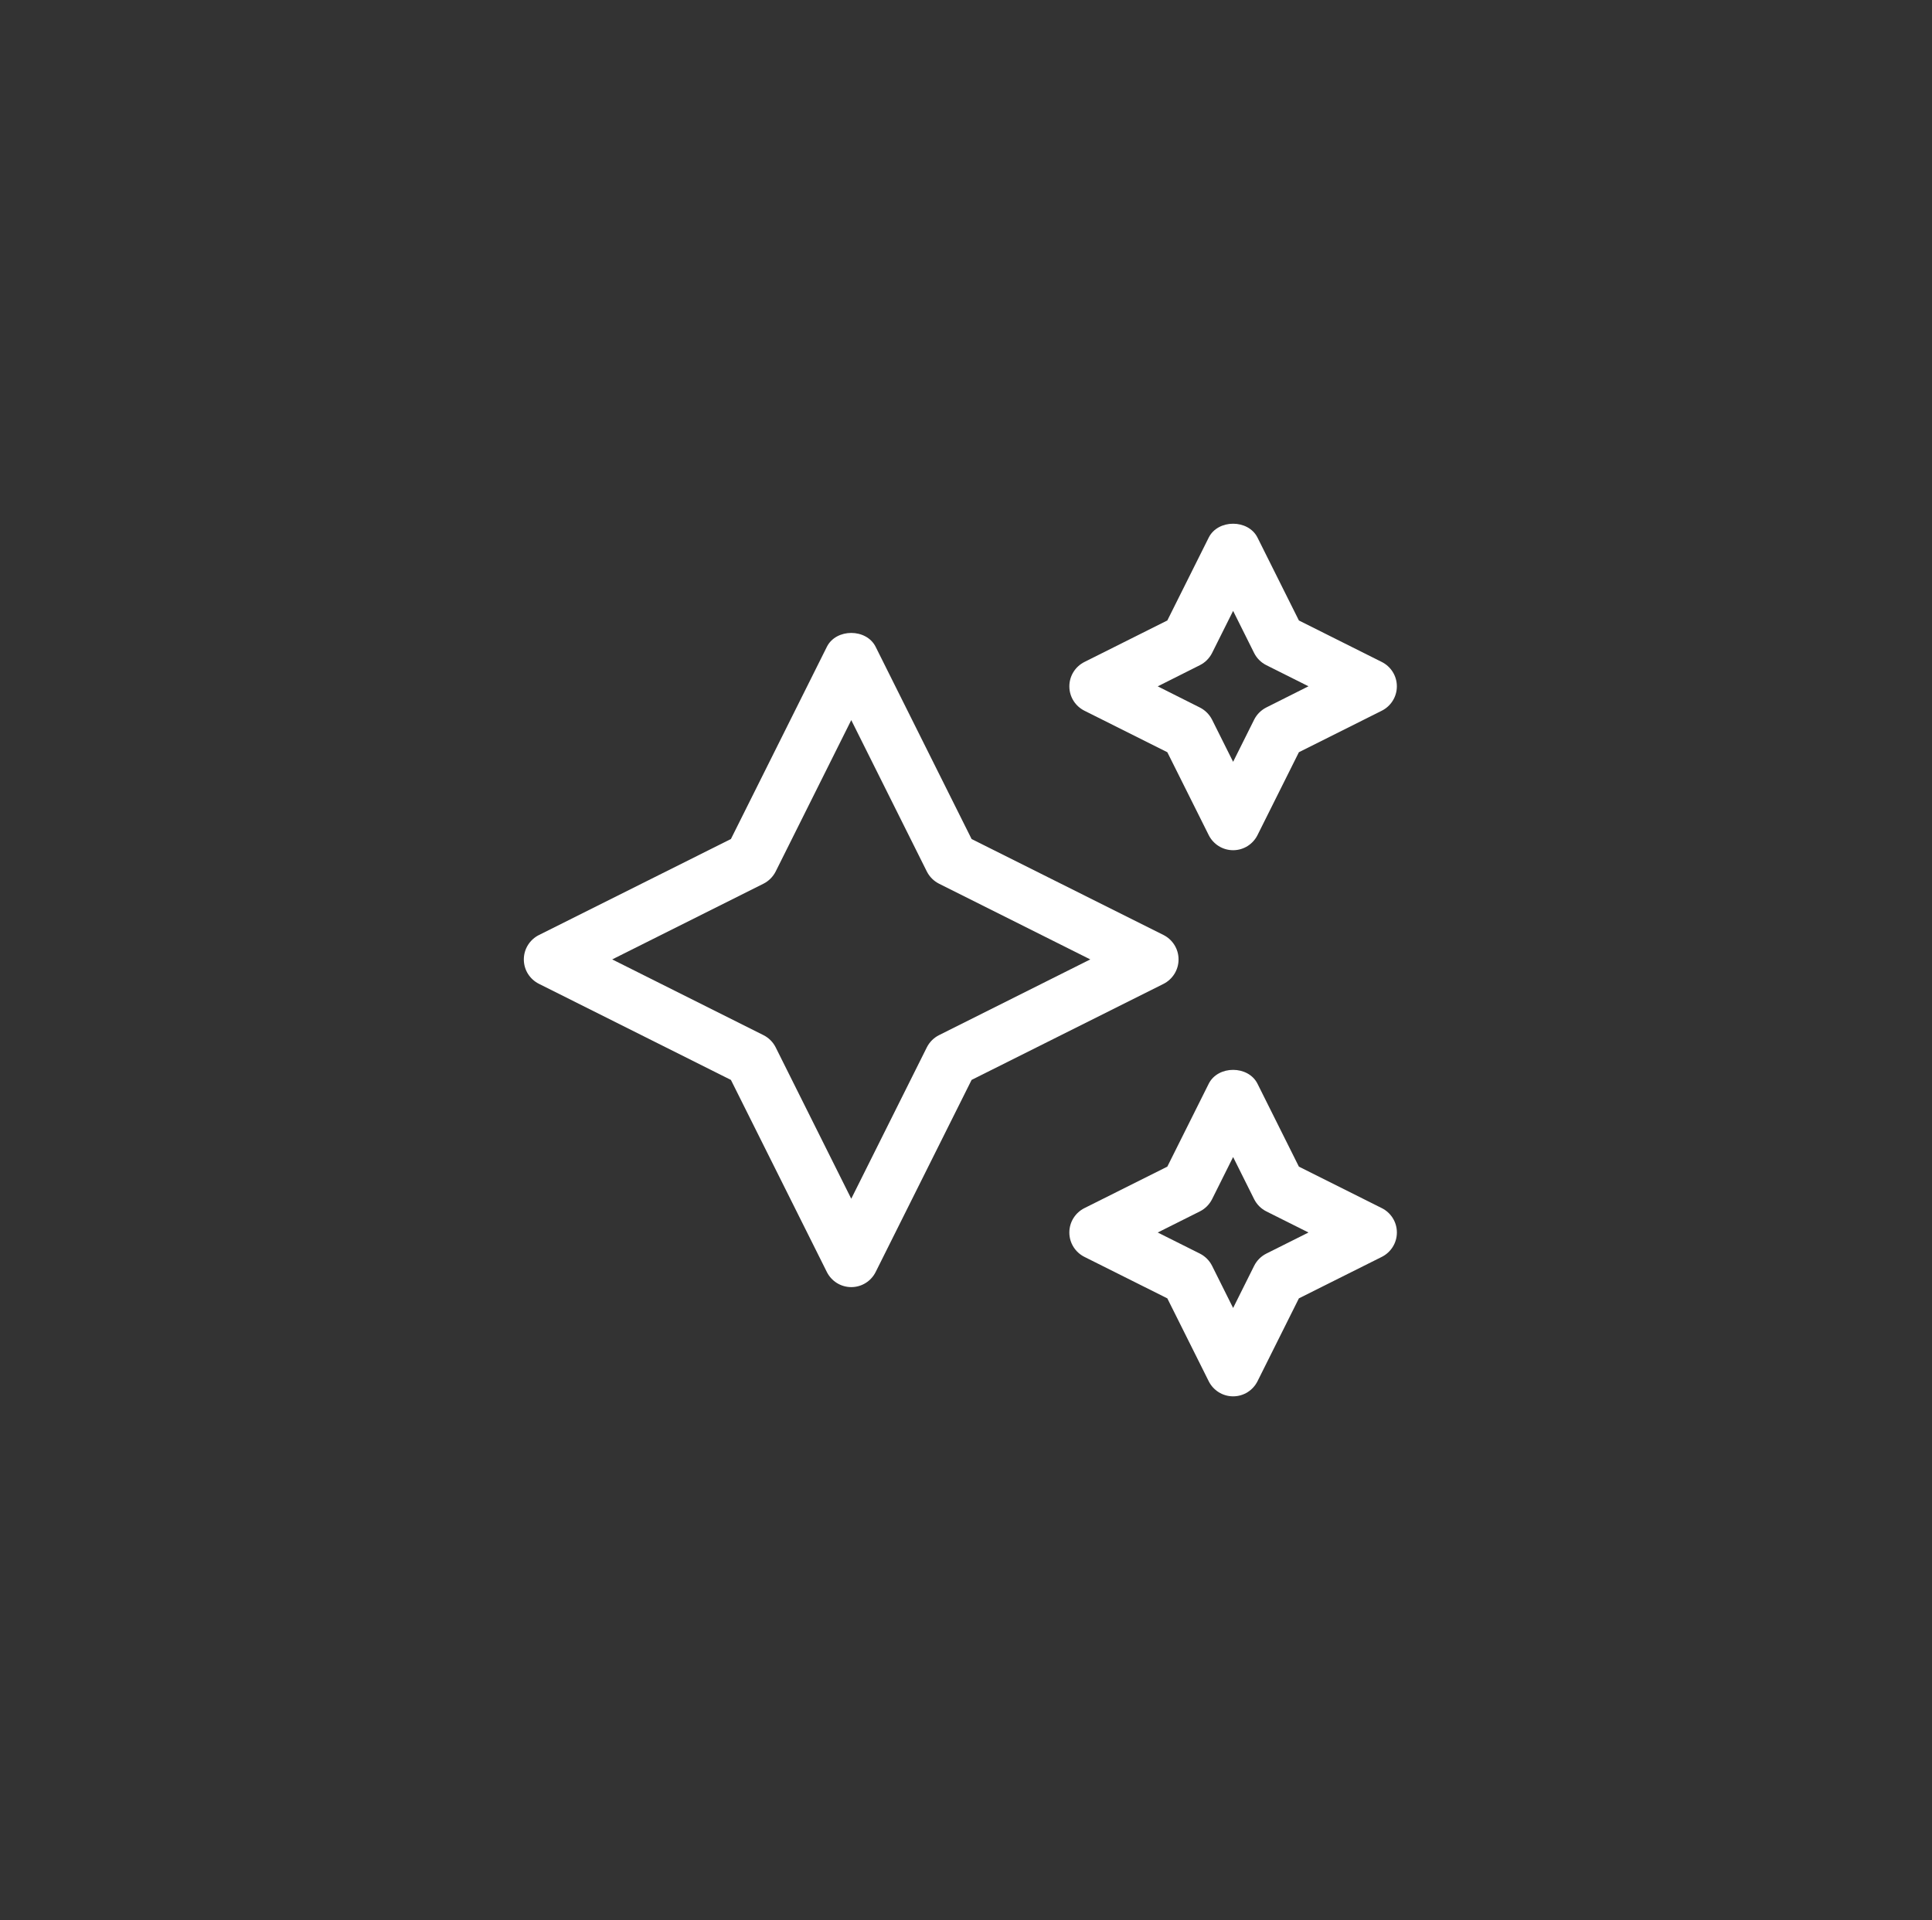 <?xml version="1.0" encoding="UTF-8"?>
<svg xmlns="http://www.w3.org/2000/svg" xmlns:xlink="http://www.w3.org/1999/xlink" width="171" height="170">
  <rect width="100%" height="100%" fill="#333333" stroke="none"/>
  <path fill="white" transform="translate(46.364 46.364)" d="M49.627 16.559L56.955 20.229L60.619 27.566C61.015 28.358 61.834 28.903 62.779 28.903C63.724 28.903 64.541 28.358 64.937 27.566L68.6 20.229L75.929 16.559C76.724 16.164 77.271 15.343 77.271 14.396C77.271 13.448 76.724 12.63 75.929 12.235L68.6 8.565L64.937 1.228C64.117 -0.409 61.438 -0.409 60.619 1.228L56.955 8.565L49.627 12.235C48.831 12.63 48.284 13.451 48.284 14.398C48.284 15.346 48.831 16.164 49.627 16.559ZM59.835 12.523C60.303 12.288 60.681 11.91 60.916 11.443L62.778 7.716L64.64 11.449C64.875 11.914 65.253 12.29 65.72 12.523L69.45 14.391L65.72 16.265C65.253 16.501 64.875 16.878 64.64 17.345L62.778 21.078L60.916 17.351C60.68 16.884 60.303 16.507 59.835 16.271L56.106 14.397L59.835 12.523ZM75.929 60.584L68.6 56.916L64.937 49.578C64.117 47.94 61.438 47.94 60.619 49.578L56.955 56.916L49.627 60.584C48.83 60.978 48.283 61.8 48.283 62.748C48.283 63.696 48.83 64.515 49.627 64.91L56.955 68.577L60.619 75.915C61.015 76.707 61.834 77.251 62.779 77.251C63.724 77.251 64.541 76.707 64.937 75.915L68.6 68.577L75.929 64.91C76.725 64.515 77.273 63.693 77.273 62.745C77.273 61.797 76.725 60.978 75.929 60.584ZM65.72 64.614C65.252 64.85 64.875 65.228 64.64 65.696L62.778 69.429L60.916 65.696C60.68 65.228 60.303 64.85 59.835 64.614L56.106 62.747L59.835 60.879C60.303 60.644 60.68 60.265 60.916 59.798L62.778 56.066L64.64 59.798C64.875 60.265 65.252 60.644 65.72 60.879L69.45 62.747L65.72 64.614ZM57.949 38.571C57.949 37.626 57.407 36.808 56.616 36.409L39.631 27.913L31.139 10.898C30.32 9.259 27.64 9.259 26.821 10.898L18.329 27.913L1.344 36.409C0.548 36.804 0 37.625 0 38.574C0 39.522 0.548 40.34 1.344 40.735L18.329 49.239L26.821 66.245C27.217 67.037 28.036 67.581 28.981 67.581C29.927 67.581 30.743 67.037 31.139 66.245L39.631 49.239L56.616 40.738C57.408 40.338 57.949 39.518 57.949 38.571ZM36.75 45.275C36.283 45.51 35.905 45.888 35.67 46.355L28.98 59.758L22.29 46.355C22.055 45.888 21.677 45.51 21.209 45.275L7.823 38.571L21.209 31.869C21.676 31.633 22.054 31.256 22.29 30.789L28.98 17.386L35.67 30.789C35.906 31.256 36.283 31.633 36.75 31.869L50.137 38.571L36.75 45.275Z"></path>
</svg>
